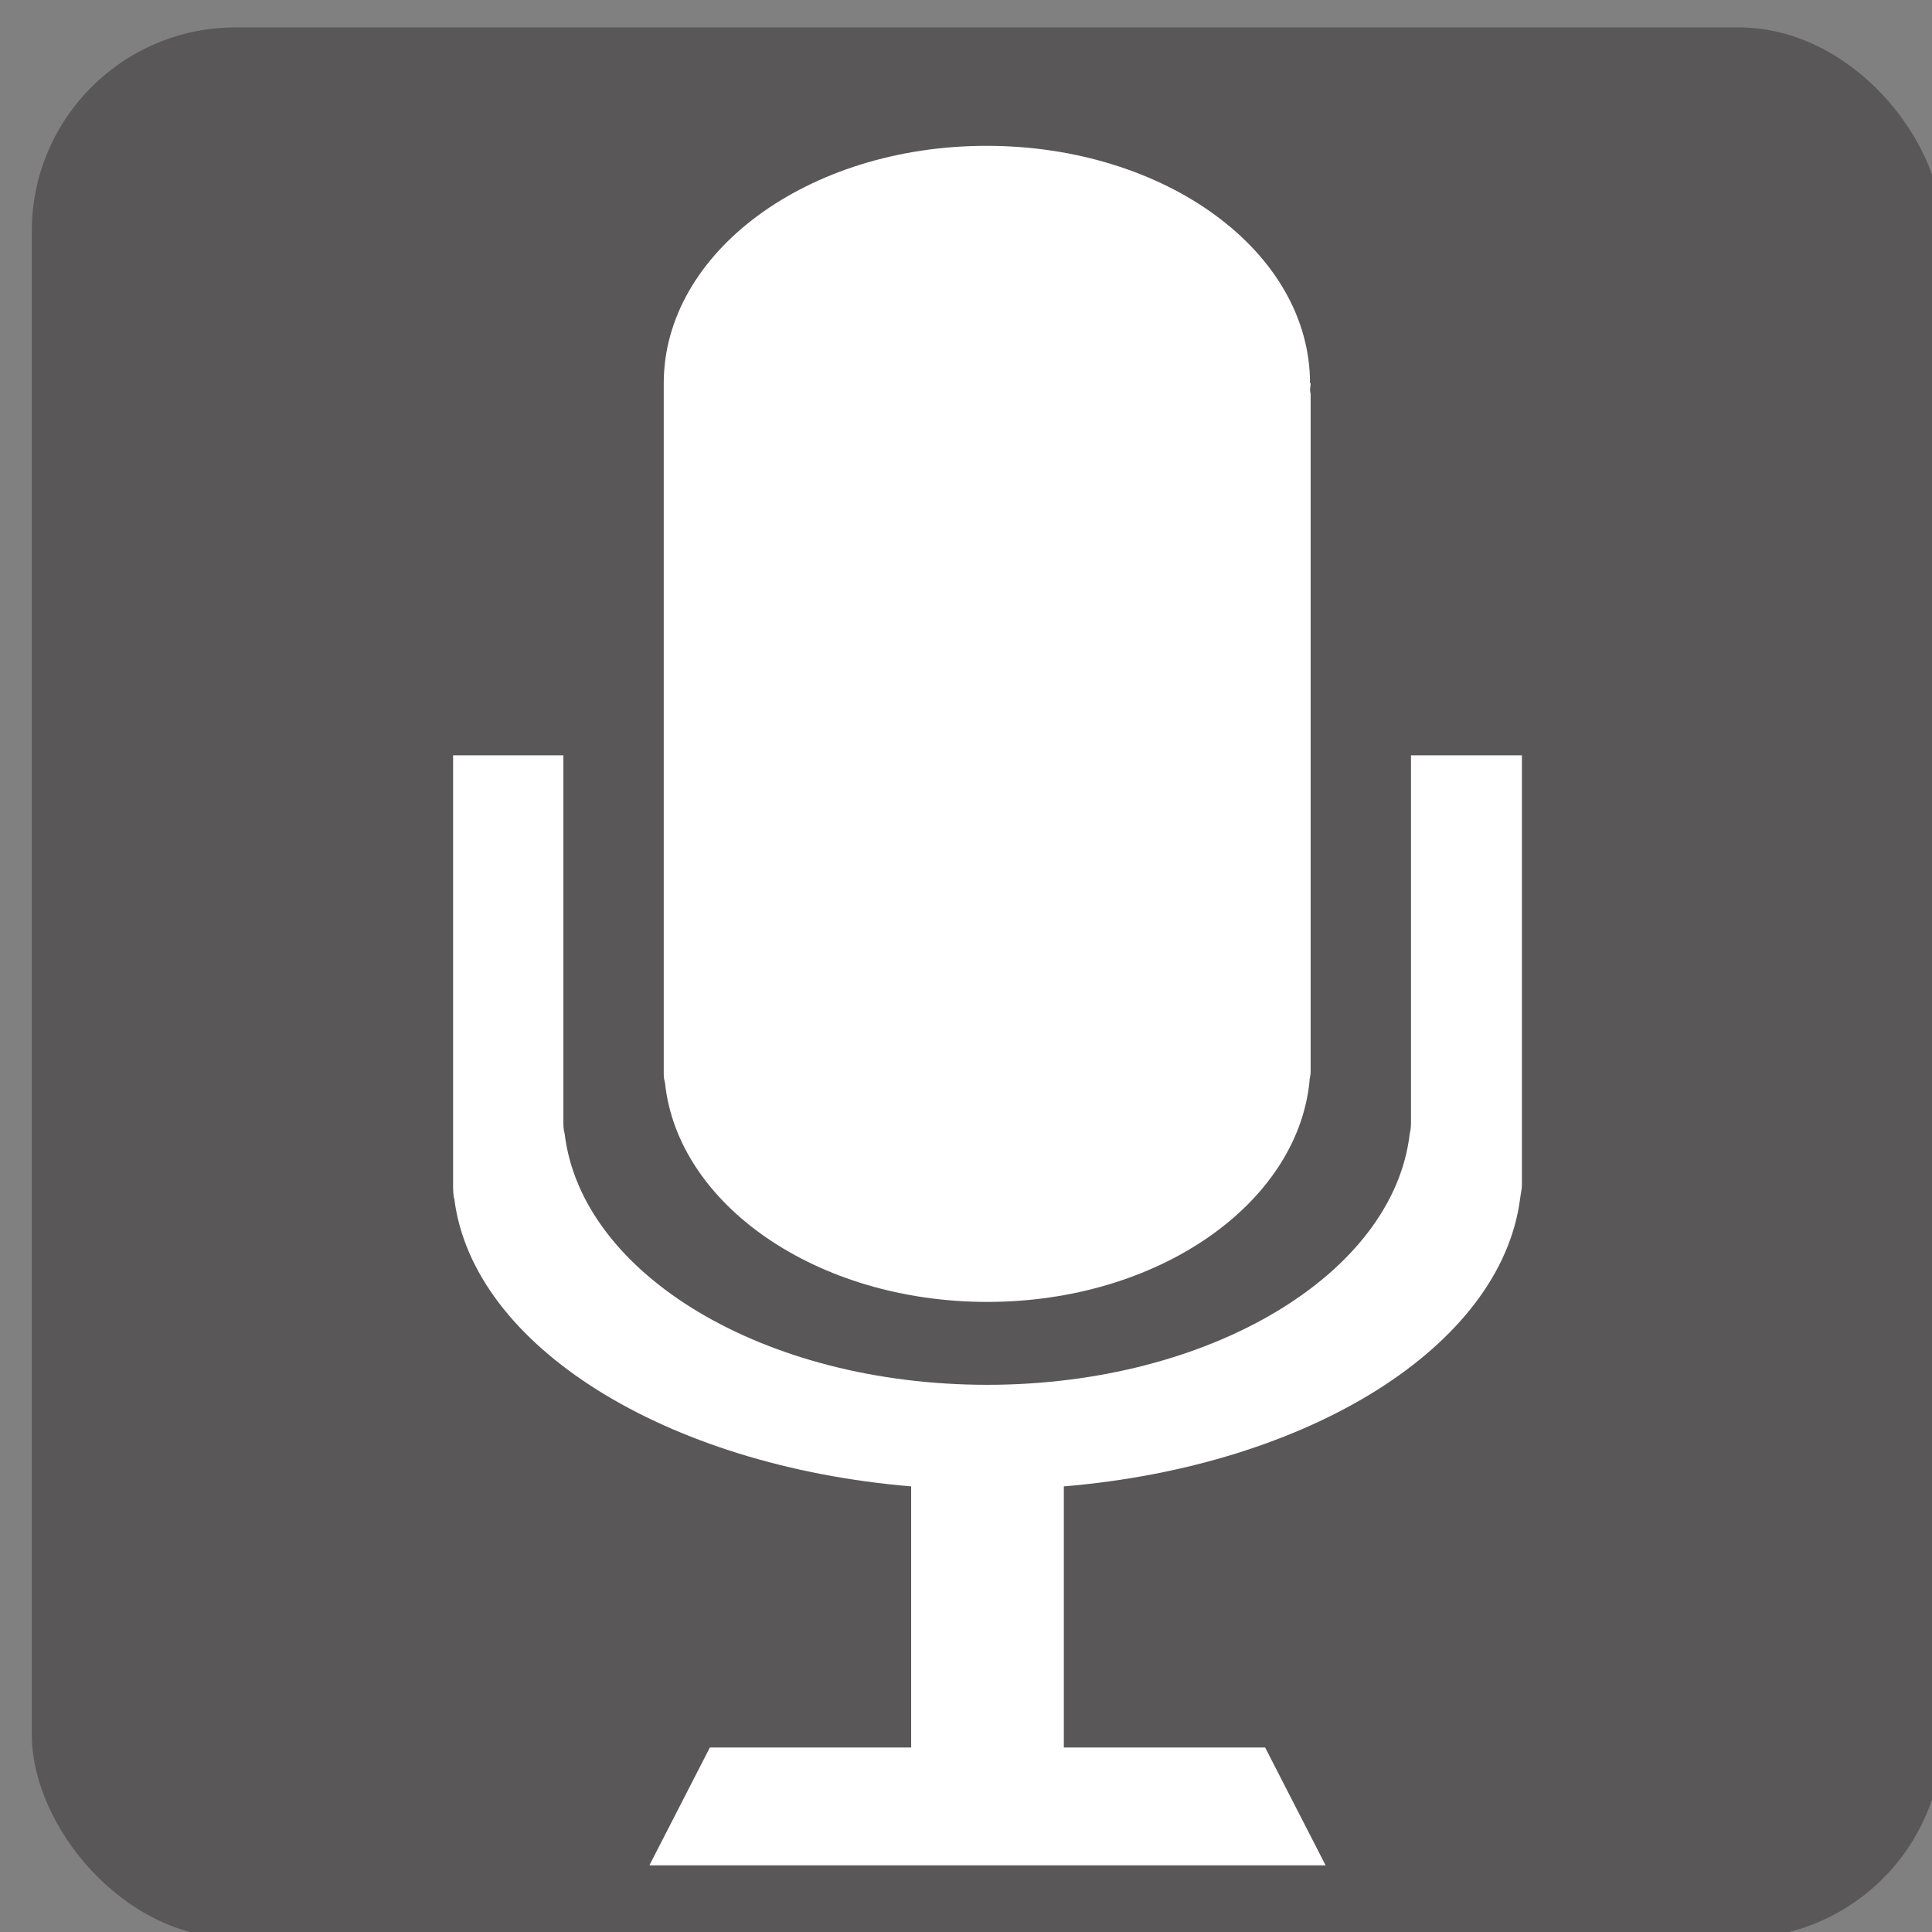 <?xml version="1.0" encoding="UTF-8"?>
<svg id="_レイヤー_1" data-name="レイヤー 1" xmlns="http://www.w3.org/2000/svg" viewBox="0 0 31 31">
  <rect x="0" y="0" width="31" height="31" fill="#808080" stroke="none"/>
  <defs>
    <style>
      .cls-1 {
        fill: #fff;
      }

      .cls-2 {
        fill: #595757;
      }
    </style>
  </defs>
  <rect class="cls-2" x=".51" y=".44" width="30.66" height="30.66" rx="3.27" ry="3.27"/>
  <path class="cls-1" d="m21.02,6.15c0-2.11-2.32-3.81-5.19-3.81s-5.18,1.71-5.18,3.81v11.05c0,.06,0,.11.02.17.2,1.96,2.44,3.52,5.17,3.52s4.96-1.56,5.17-3.52c0-.07.02-.11.02-.17V6.32s-.01-.04-.01-.07c0-.02.01-.06.01-.1h0Z"/>
  <path class="cls-1" d="m22.64,12.12v5.88c0,.05,0,.11-.02.19-.26,2.25-3.2,4.03-6.78,4.03s-6.51-1.77-6.78-4.03c-.02-.07-.02-.13-.02-.19v-5.88h-1.77v6.89c0,.07,0,.16.02.23.3,2.36,3.39,4.28,7.33,4.61v4.19h-3.23l-.97,1.89h10.85l-.97-1.89h-3.23v-4.19c3.94-.33,7.01-2.25,7.32-4.61.01-.08.03-.16.03-.23v-6.89h-1.79Z"/>
</svg>